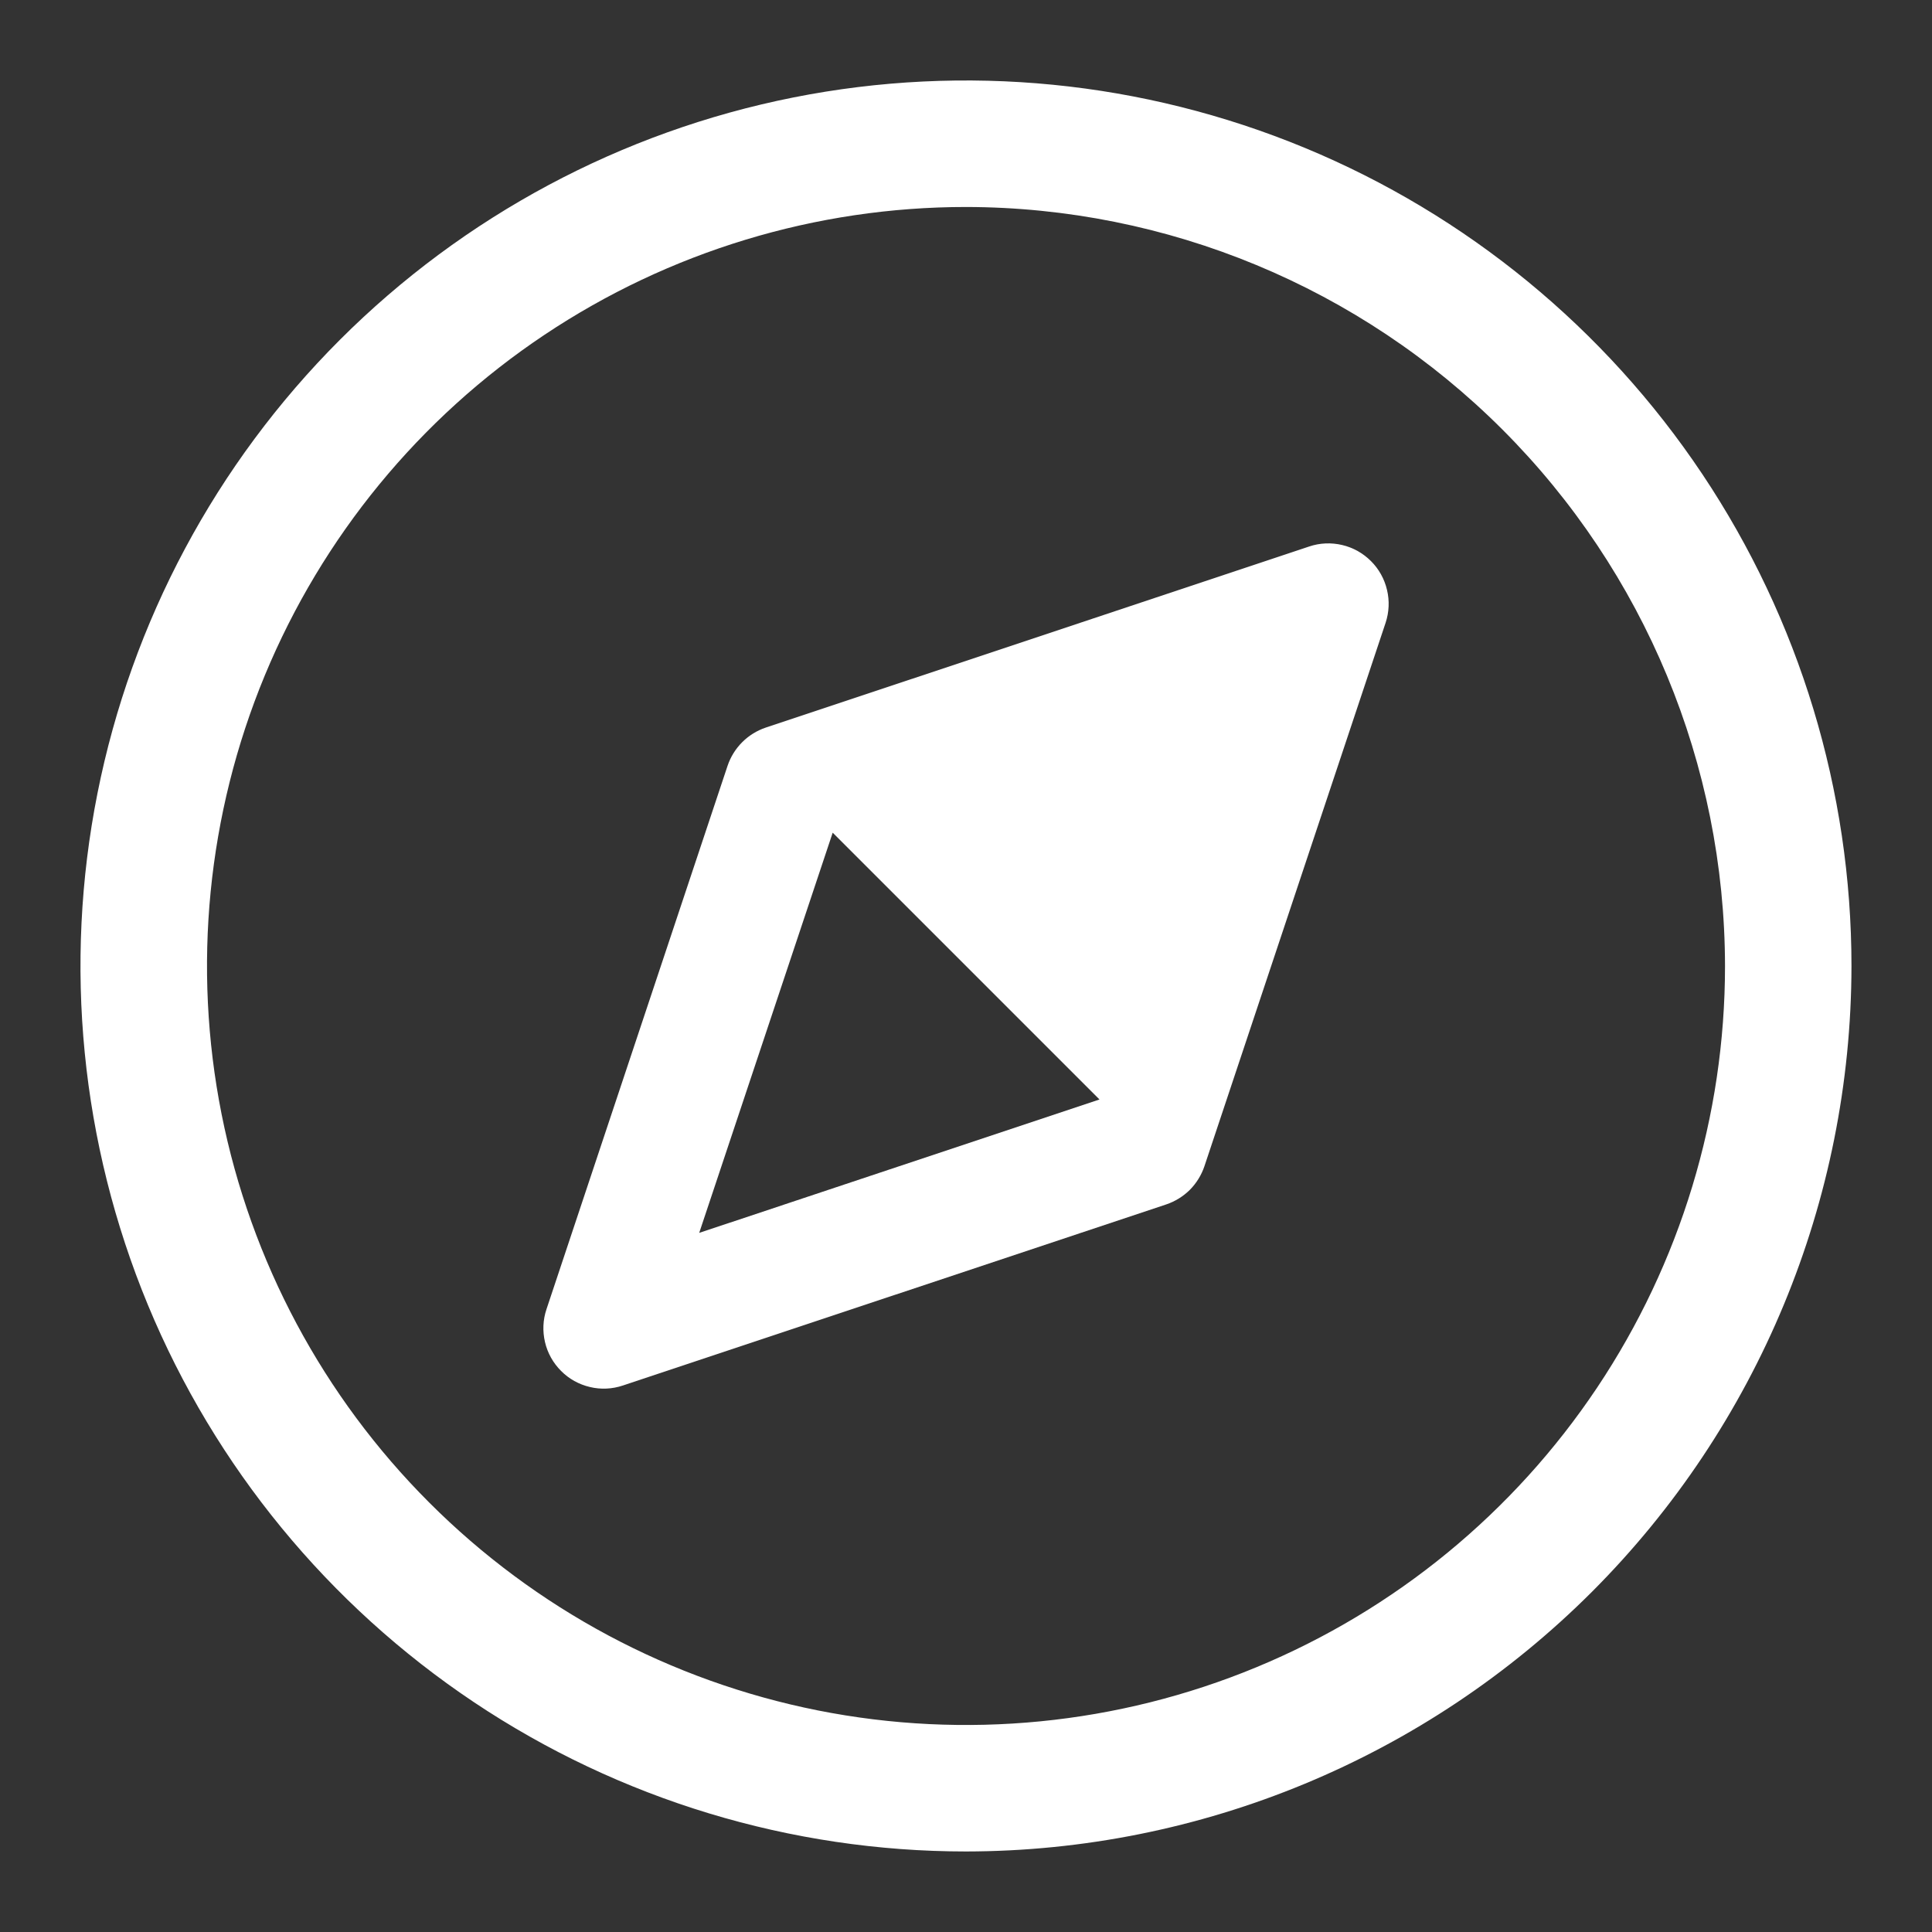 <svg xmlns="http://www.w3.org/2000/svg" width="22" height="22" viewBox="0 0 22 22" fill="none">
    <rect x="0" y="0" width="22" height="22" fill="#333333" stroke="none"/>
    <g clip-path="url(#clip0_1028_89866)">
        <path d="M15.611 6.389C15.521 6.299 15.408 6.235 15.283 6.206C15.159 6.177 15.029 6.182 14.908 6.223L8.72 8.285C8.619 8.319 8.527 8.376 8.452 8.451C8.376 8.527 8.319 8.619 8.285 8.72L6.223 14.908C6.182 15.029 6.177 15.159 6.206 15.283C6.235 15.408 6.299 15.521 6.389 15.611C6.479 15.702 6.593 15.765 6.717 15.794C6.841 15.824 6.971 15.818 7.093 15.777L13.28 13.715C13.381 13.681 13.473 13.624 13.549 13.549C13.624 13.473 13.681 13.381 13.715 13.28L15.778 7.092C15.818 6.971 15.824 6.841 15.794 6.717C15.765 6.593 15.702 6.479 15.611 6.389ZM7.962 14.039L9.482 9.482L12.52 12.52L7.962 14.039Z" fill="#FFFFFF"/>
        <path d="M11 21.083C9.006 21.083 7.056 20.492 5.398 19.384C3.74 18.276 2.447 16.701 1.684 14.859C0.921 13.016 0.721 10.989 1.11 9.033C1.499 7.077 2.46 5.28 3.87 3.87C5.28 2.46 7.077 1.499 9.033 1.11C10.989 0.721 13.016 0.921 14.859 1.684C16.701 2.447 18.276 3.74 19.384 5.398C20.492 7.056 21.083 9.006 21.083 11C21.08 13.673 20.017 16.236 18.127 18.127C16.236 20.017 13.673 21.08 11 21.083ZM11 2.357C9.291 2.357 7.62 2.864 6.198 3.814C4.777 4.763 3.669 6.113 3.015 7.692C2.361 9.272 2.19 11.009 2.523 12.686C2.857 14.363 3.68 15.903 4.889 17.111C6.097 18.32 7.637 19.143 9.314 19.477C10.99 19.81 12.728 19.639 14.307 18.985C15.887 18.331 17.236 17.223 18.186 15.802C19.136 14.38 19.643 12.709 19.643 11C19.64 8.709 18.729 6.512 17.108 4.891C15.488 3.271 13.291 2.36 11 2.357Z" fill="#FFFFFF"/>
    </g>
    <defs>
        <clipPath id="clip0_1028_89866">
            <rect width="22" height="22" fill="#FFFFFF"/>
        </clipPath>
    </defs>
</svg>